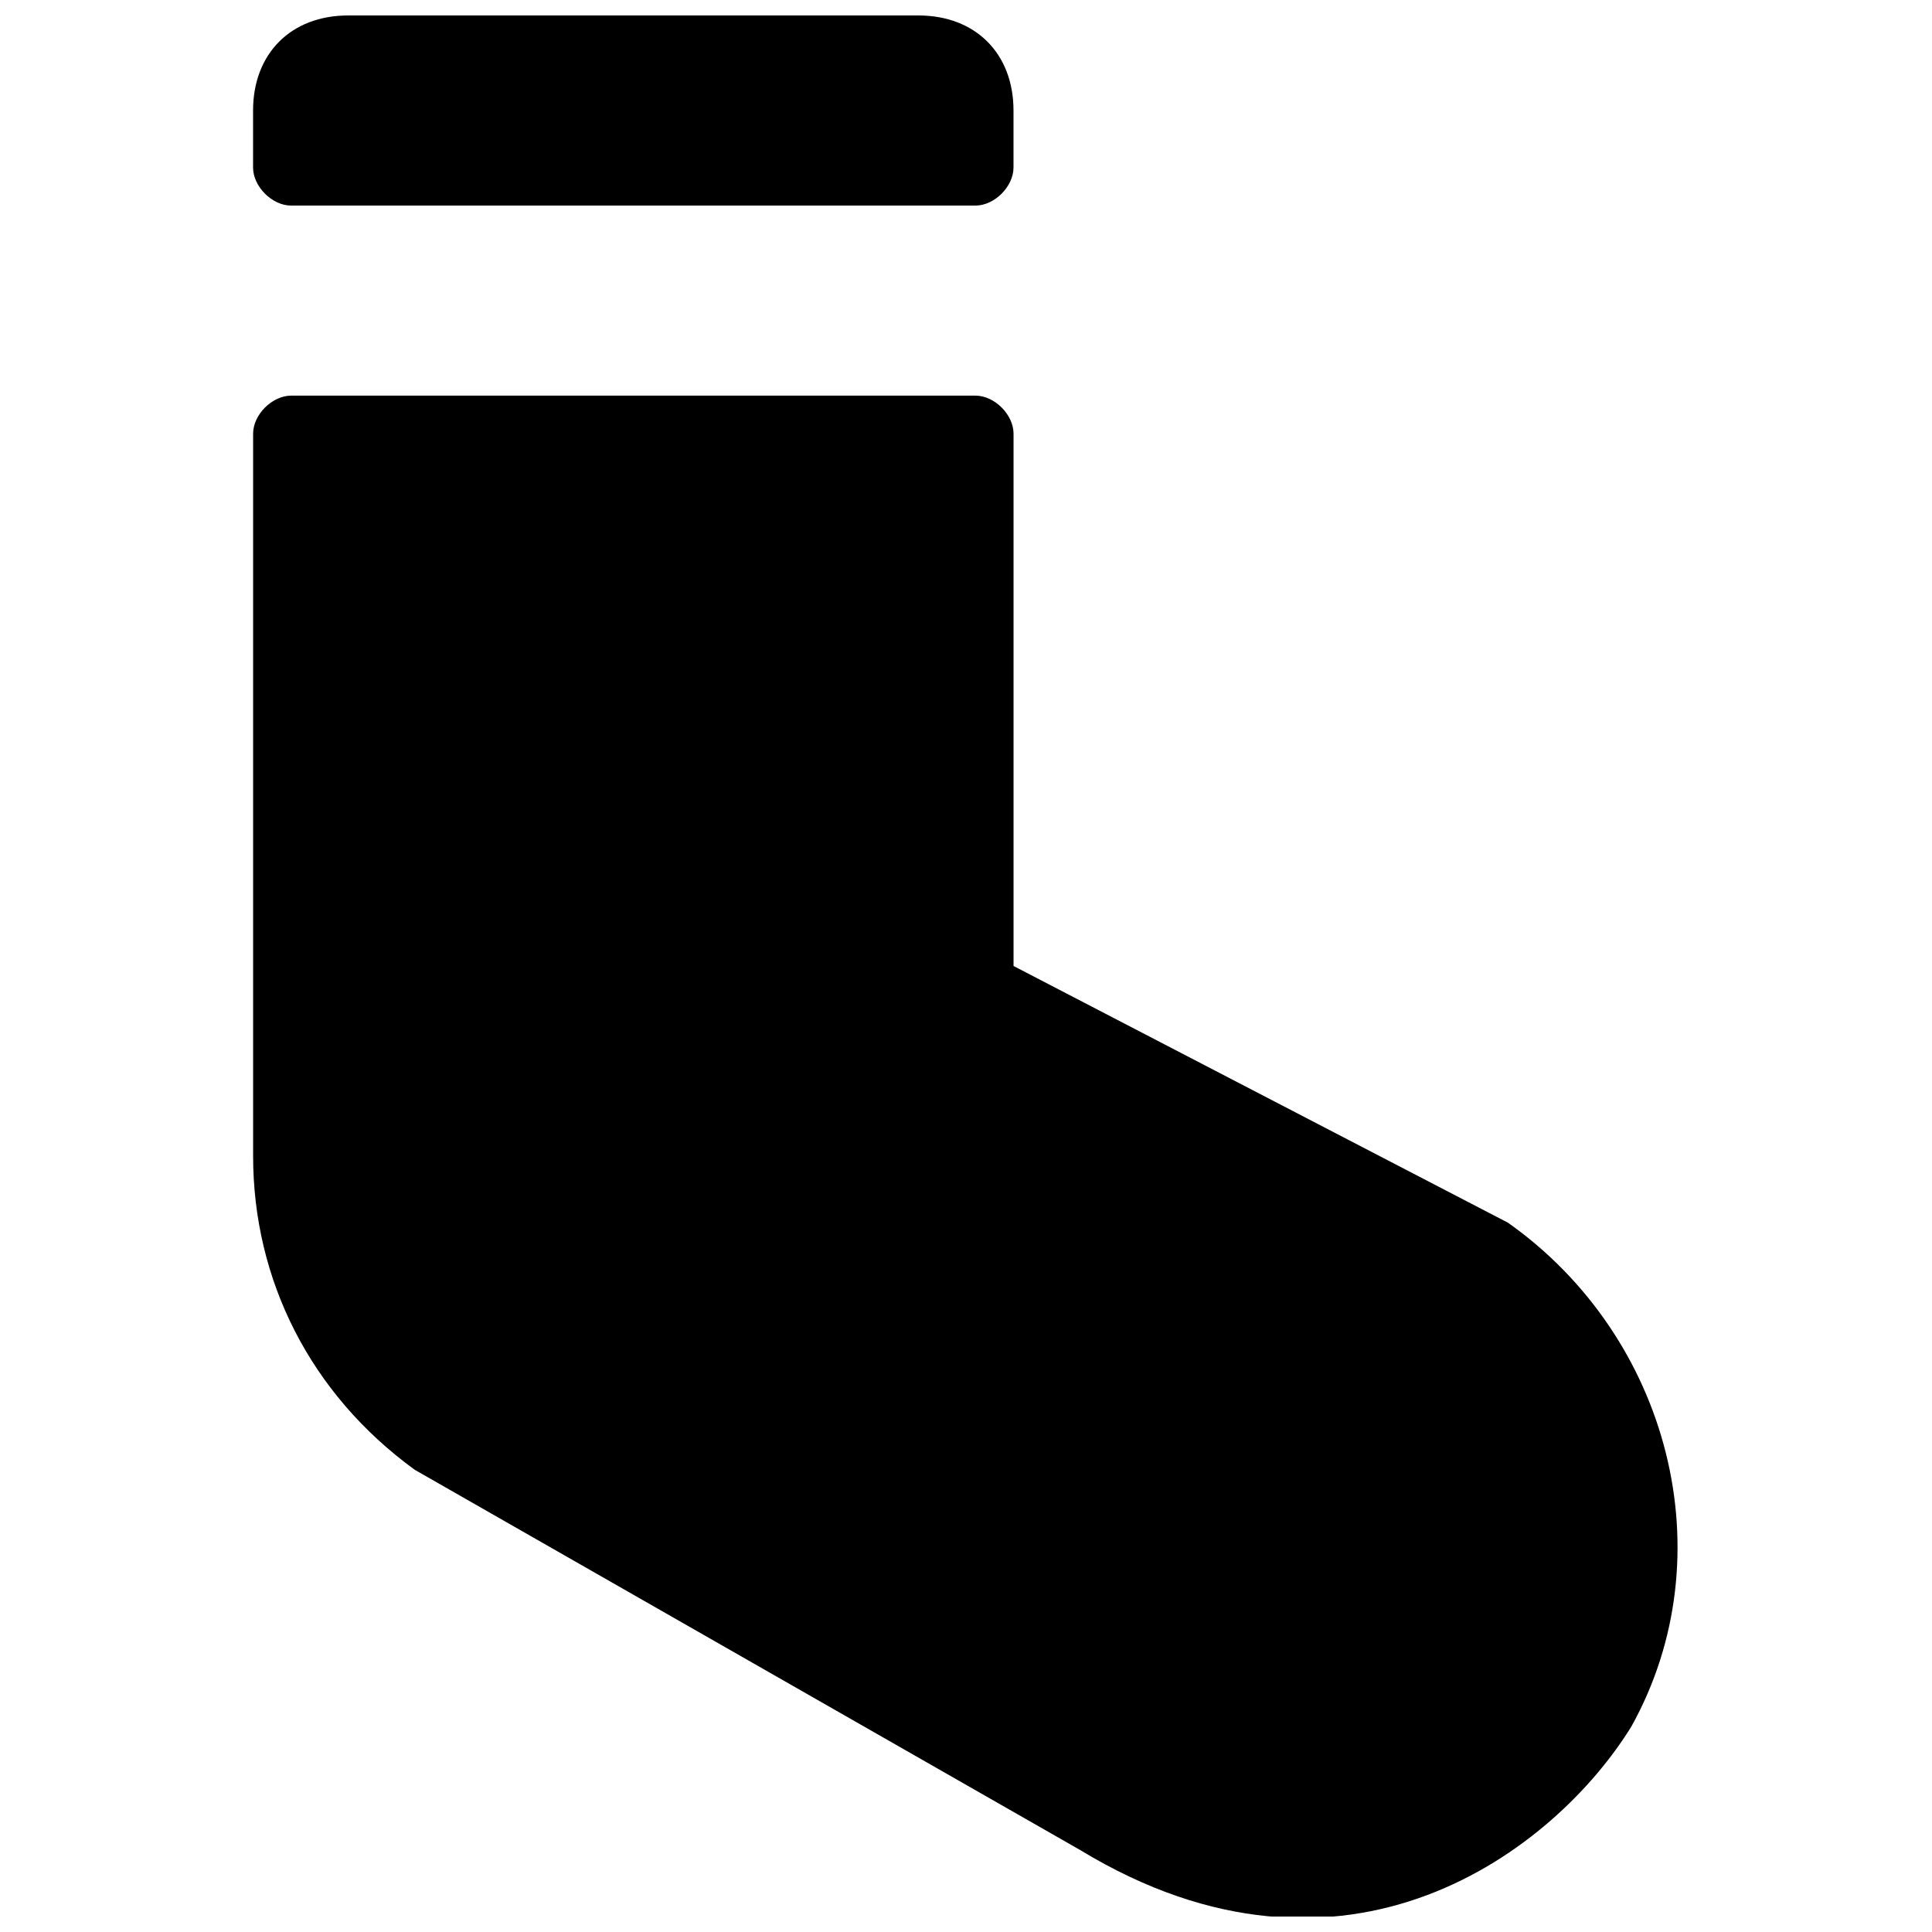 <?xml version="1.0" encoding="UTF-8"?>
<!-- Uploaded to: SVG Repo, www.svgrepo.com, Generator: SVG Repo Mixer Tools -->
<svg width="800px" height="800px" version="1.1" viewBox="144 144 512 512" xmlns="http://www.w3.org/2000/svg">
 <defs>
  <clipPath id="b">
   <path d="m211 148.09h202v50.906h-202z"/>
  </clipPath>
  <clipPath id="a">
   <path d="m211 248h378v403.9h-378z"/>
  </clipPath>
 </defs>
 <g>
  <g clip-path="url(#b)">
   <path d="m221.14 198.48h181.37c5.039 0 10.078-5.039 10.078-10.078v-15.113c0-15.113-10.078-25.191-25.191-25.191h-151.14c-15.113 0-25.191 10.078-25.191 25.191v15.113c0.004 5.039 5.043 10.078 10.078 10.078z"/>
  </g>
  <g clip-path="url(#a)">
   <path d="m543.59 468.01-130.99-68.012v-141.07c0-5.039-5.039-10.078-10.078-10.078h-181.37c-5.035 0-10.074 5.039-10.074 10.078v191.45c0 32.746 15.113 62.977 42.824 83.129l176.33 100.76c70.535 42.824 125.95 0 146.11-32.746 25.191-45.344 10.074-103.28-32.746-133.51z"/>
  </g>
 </g>
</svg>